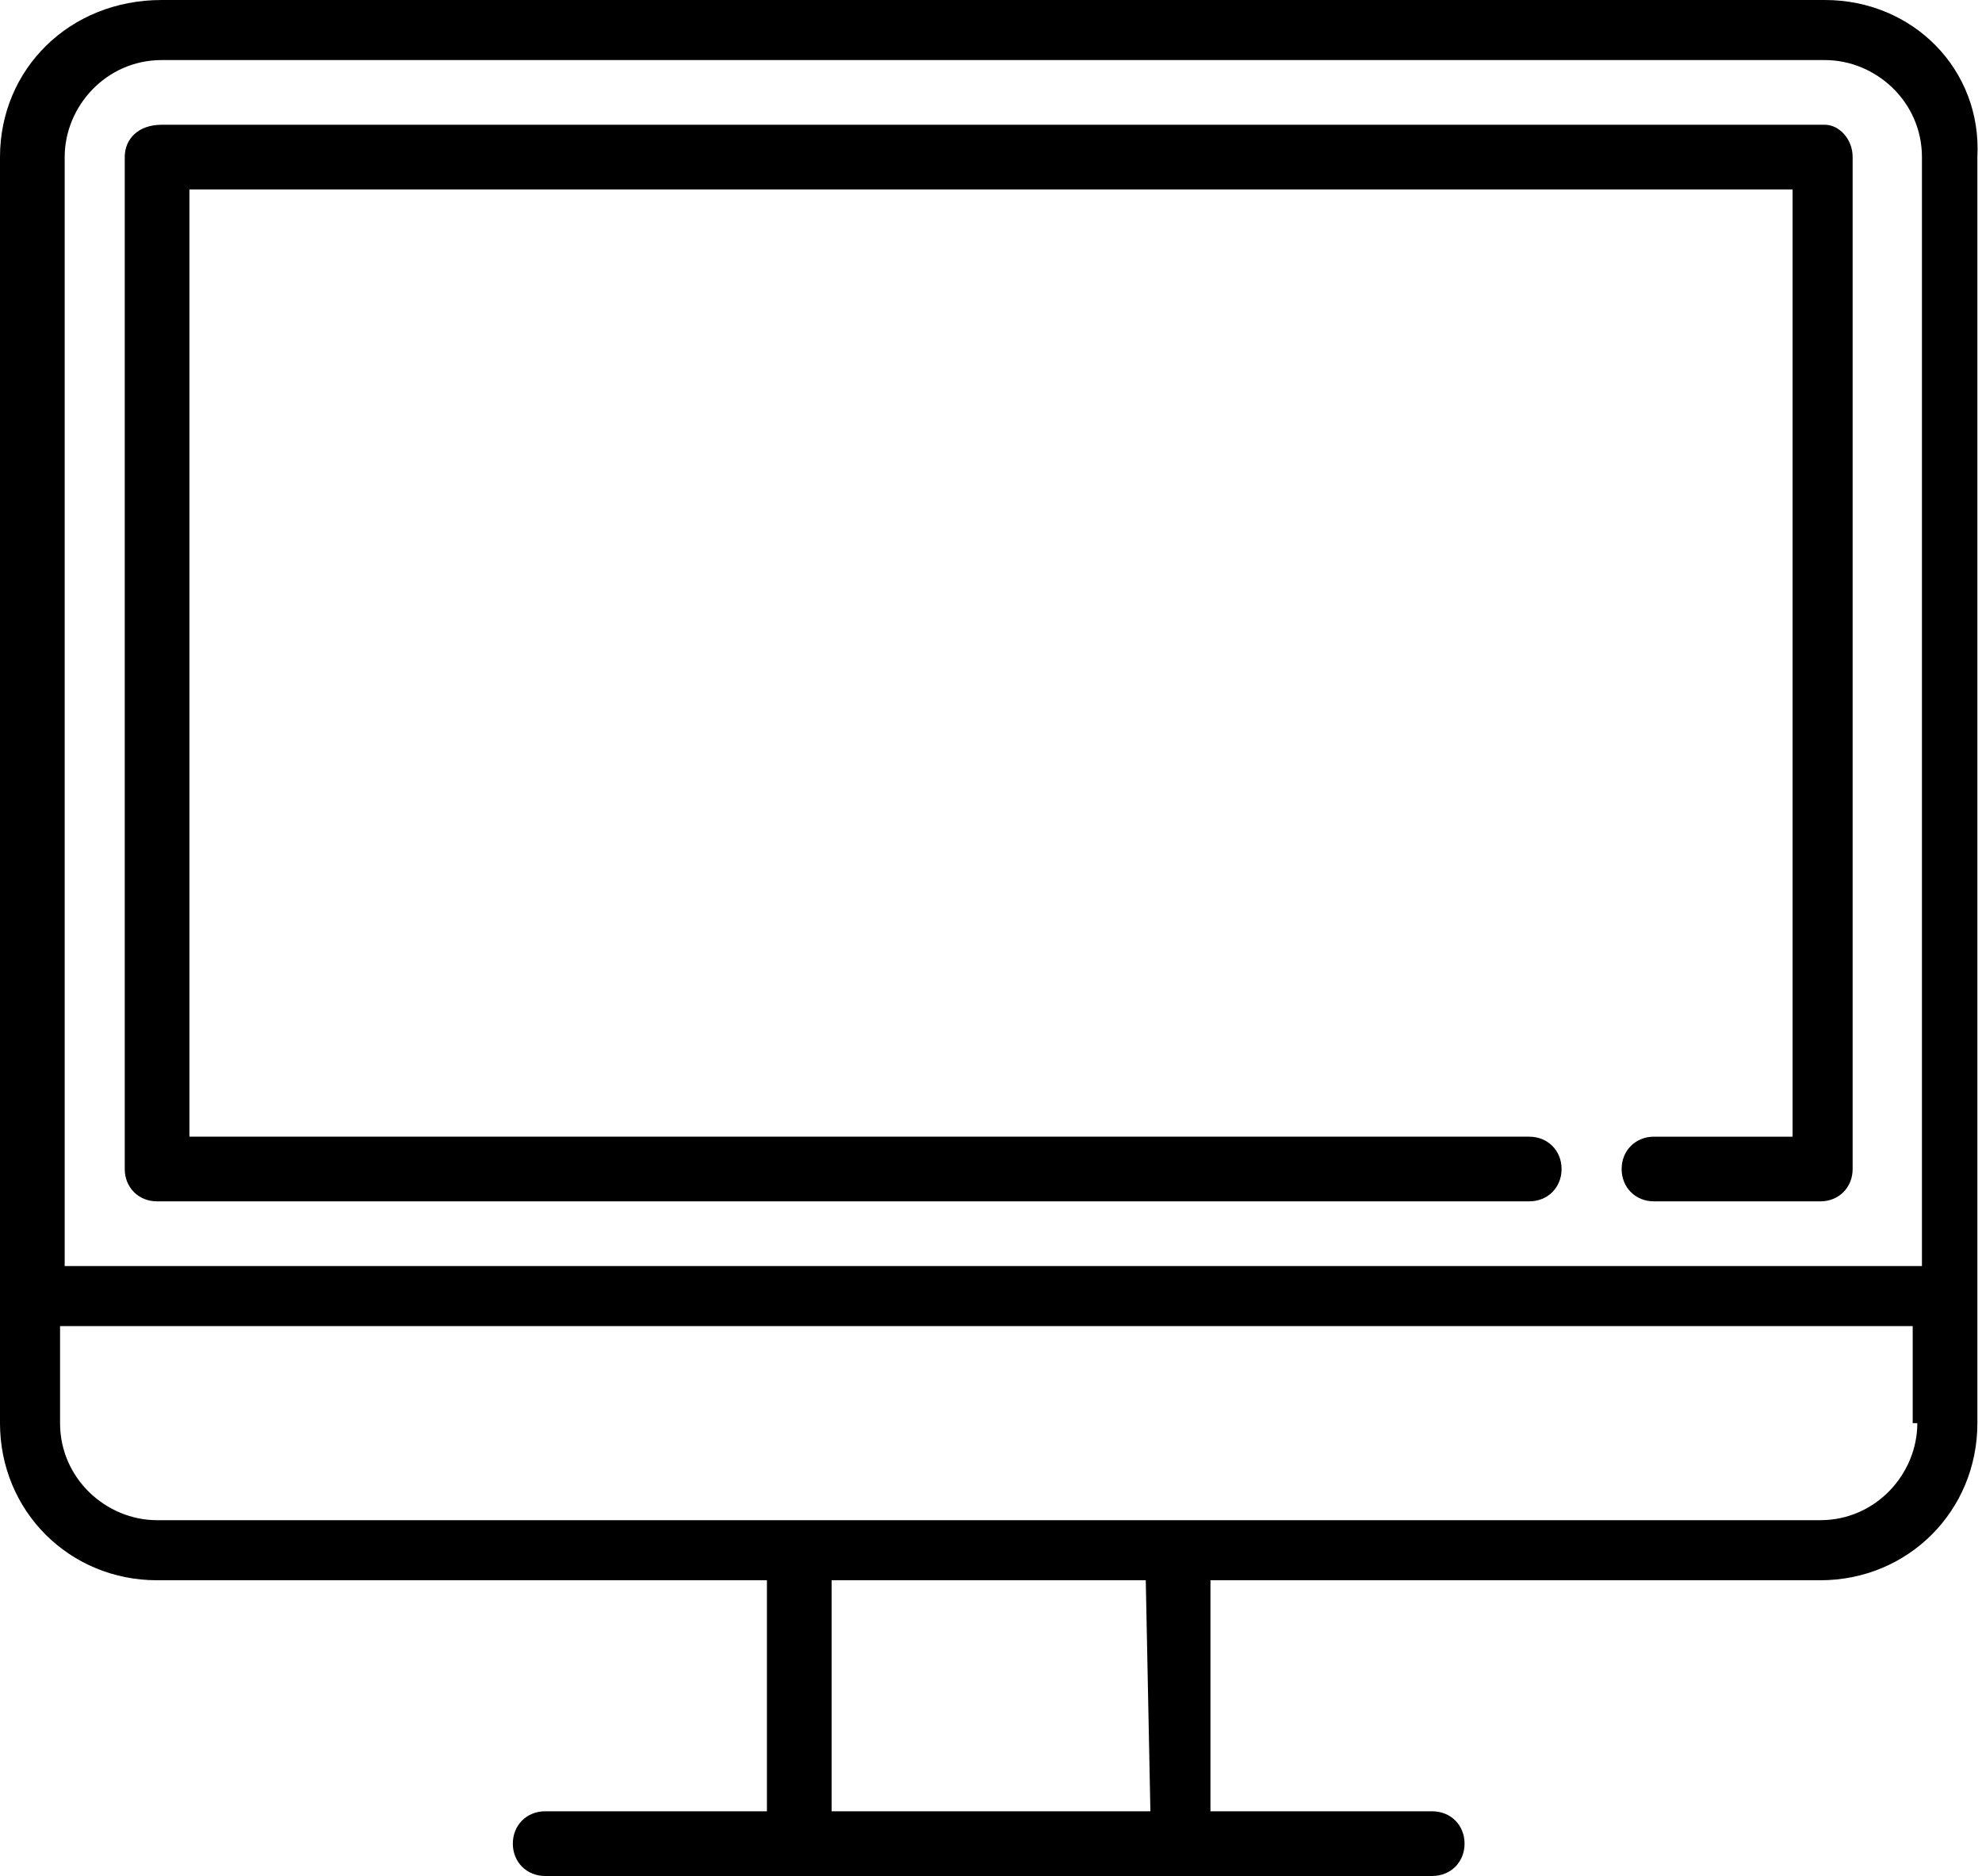 <?xml version="1.0" encoding="utf-8"?>
<!-- Generator: Adobe Illustrator 22.1.0, SVG Export Plug-In . SVG Version: 6.00 Build 0)  -->
<svg version="1.1" id="Groupe_66" xmlns="http://www.w3.org/2000/svg" xmlns:xlink="http://www.w3.org/1999/xlink" x="0px" y="0px"
	 viewBox="0 0 42.9 40.6" style="enable-background:new 0 0 42.9 40.6;" xml:space="preserve">
<path id="Tracé_177" d="M39.5,0h-36C1.5,0,0,1.5,0,3.4v27.4c0,1.9,1.5,3.4,3.4,3.4h13.2v5h-4.8c-0.4,0-0.7,0.3-0.7,0.7
	c0,0.4,0.3,0.7,0.7,0.7H31c0.4,0,0.7-0.3,0.7-0.7c0-0.4-0.3-0.7-0.7-0.7h-4.8v-5h13.2c1.9,0,3.4-1.5,3.4-3.4V3.4
	C42.9,1.5,41.4,0,39.5,0z M24.9,39.2H18v-5h6.8L24.9,39.2z M41.5,30.8c0,1.1-0.9,2.1-2.1,2.1h-36c-1.1,0-2.1-0.9-2.1-2.1v-2.1h40.1
	V30.8z M41.5,27.4H1.4v-24c0-1.1,0.9-2.1,2.1-2.1h36c1.1,0,2.1,0.9,2.1,2.1V27.4z"/>
<path id="Tracé_178" d="M39.5,2.7h-36C3,2.7,2.7,3,2.7,3.4v21.9C2.7,25.7,3,26,3.4,26h29.7c0.4,0,0.7-0.3,0.7-0.7s-0.3-0.7-0.7-0.7
	l0,0h-29V4.1h34.7v20.5h-3c-0.4,0-0.7,0.3-0.7,0.7s0.3,0.7,0.7,0.7h3.6c0.4,0,0.7-0.3,0.7-0.7V3.4C40.1,3,39.8,2.7,39.5,2.7
	C39.5,2.7,39.5,2.7,39.5,2.7z"/>
</svg>
